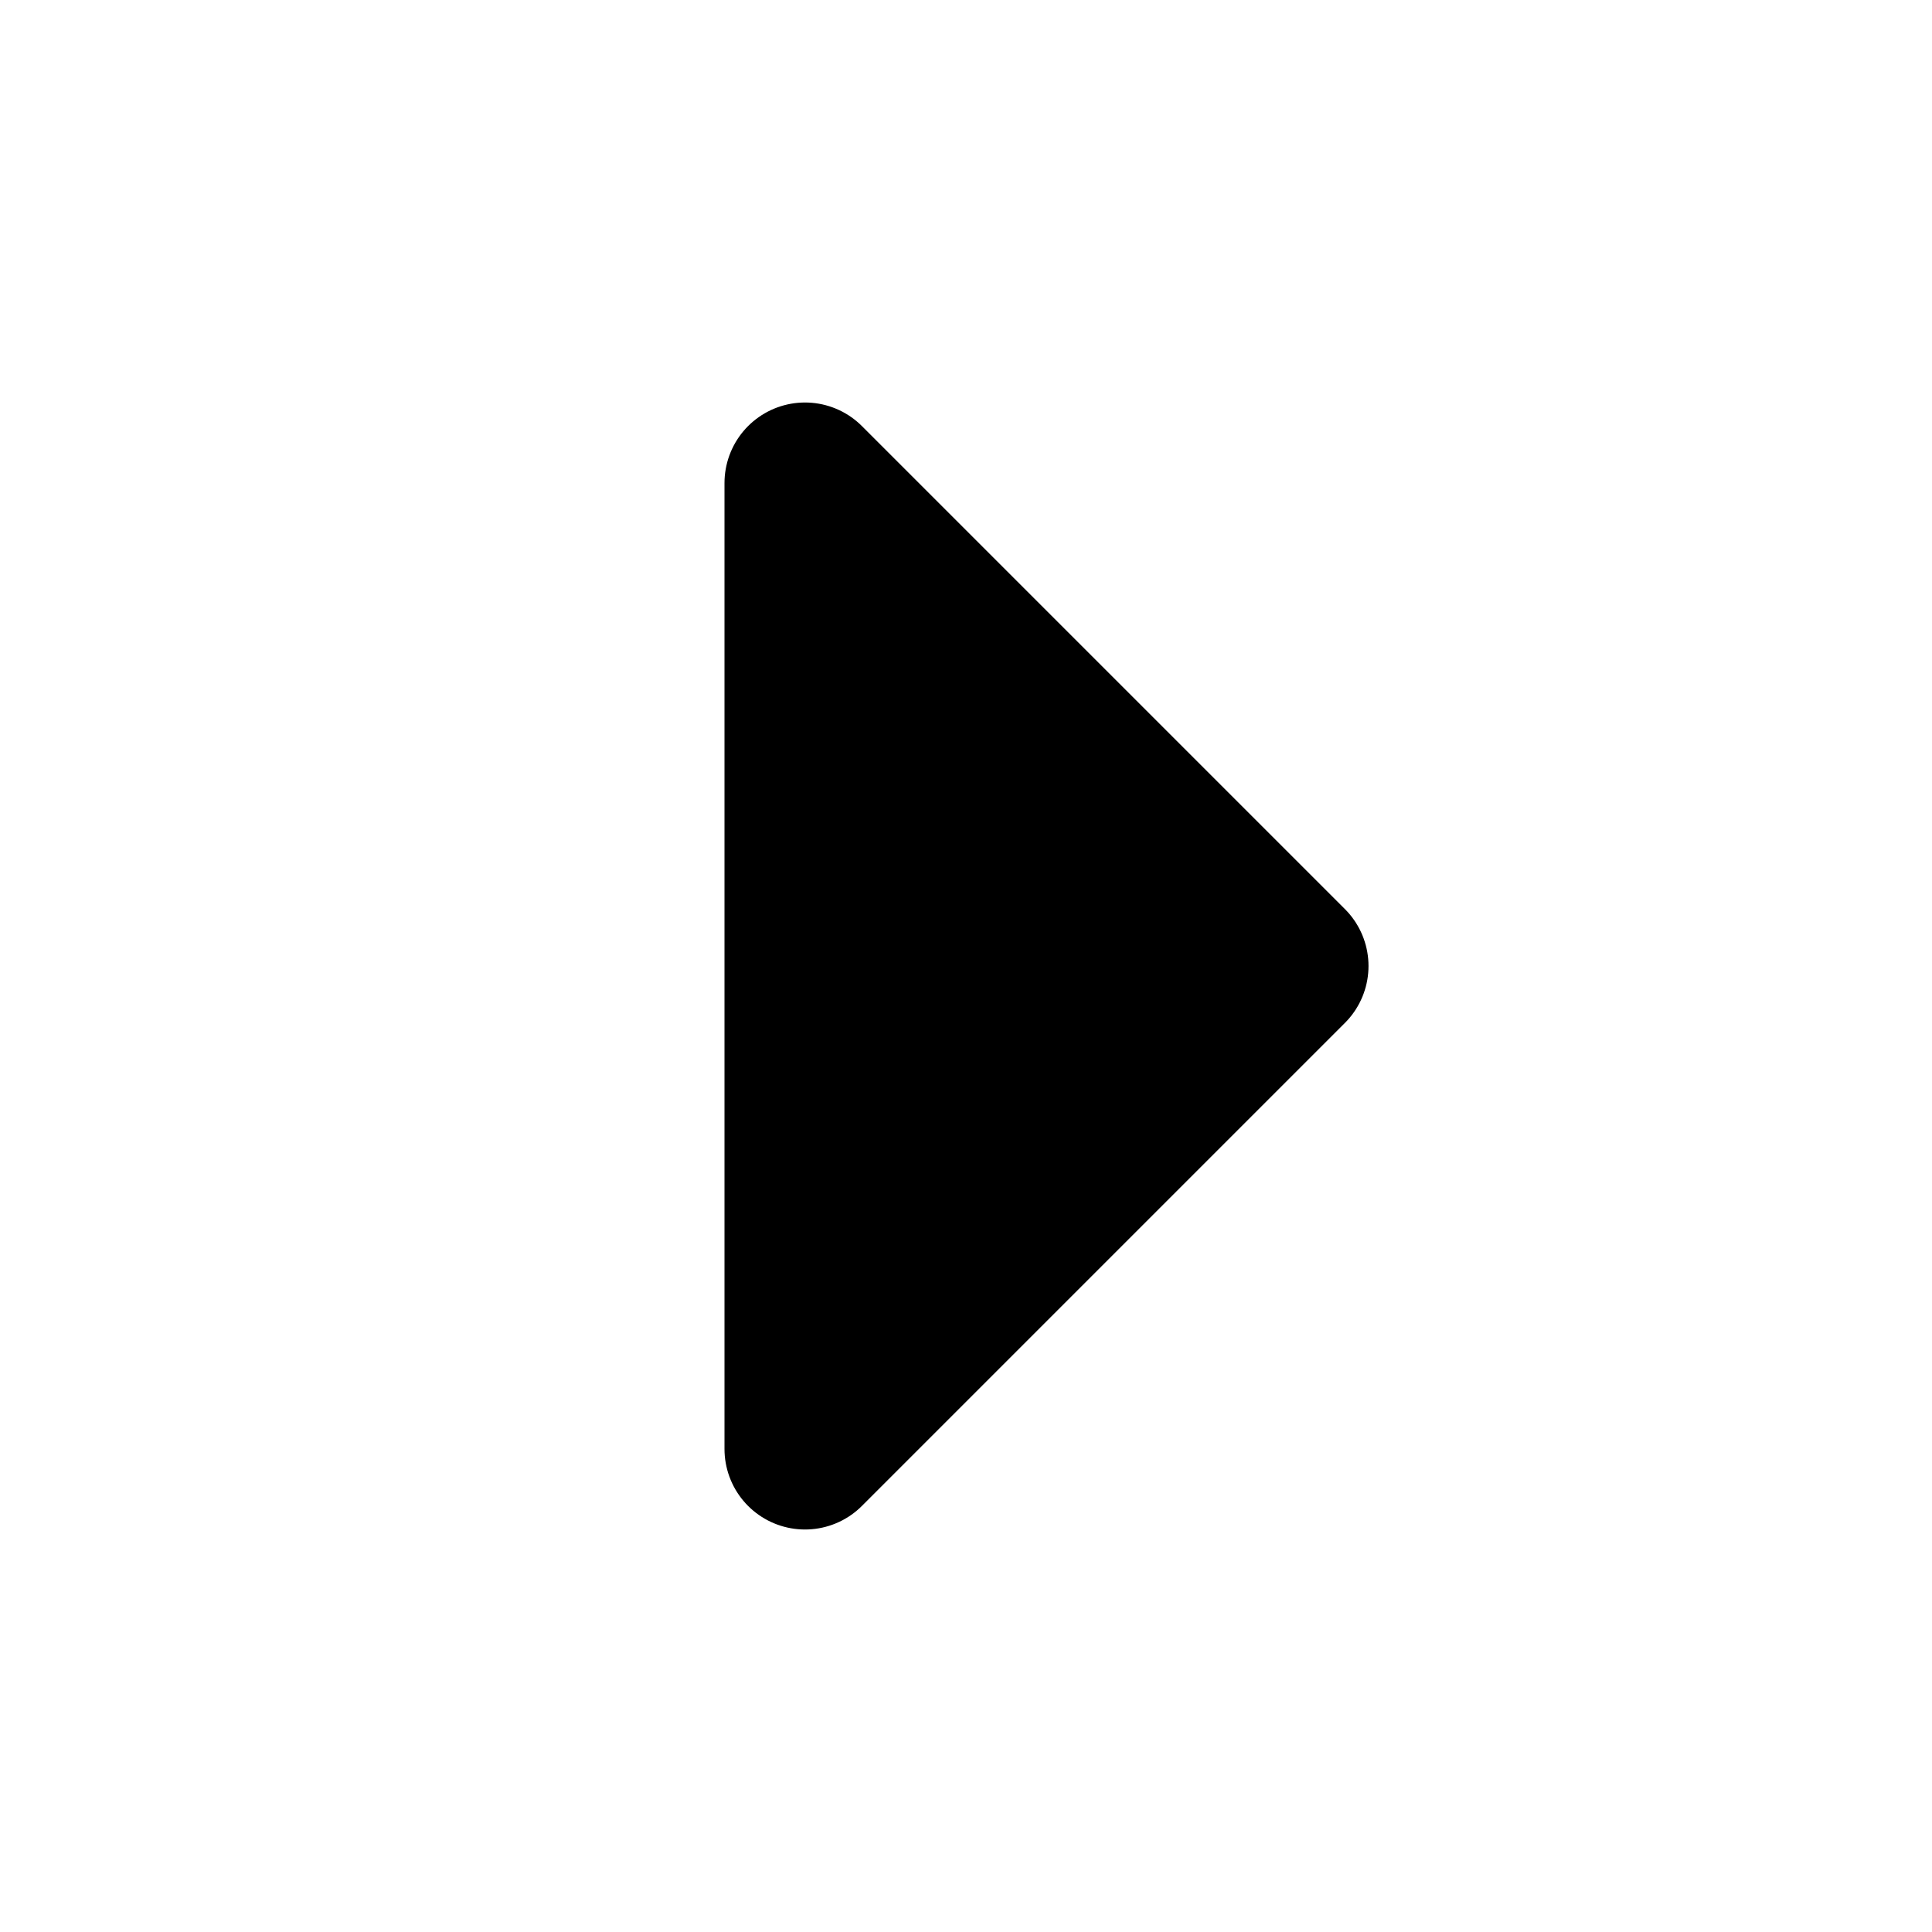 <svg width="48" height="48" viewBox="0 0 48 48" xmlns="http://www.w3.org/2000/svg"><path fill="currentColor" stroke="currentColor" stroke-linejoin="round" stroke-width="4" d="m20 12l12 12l-12 12z"/></svg>